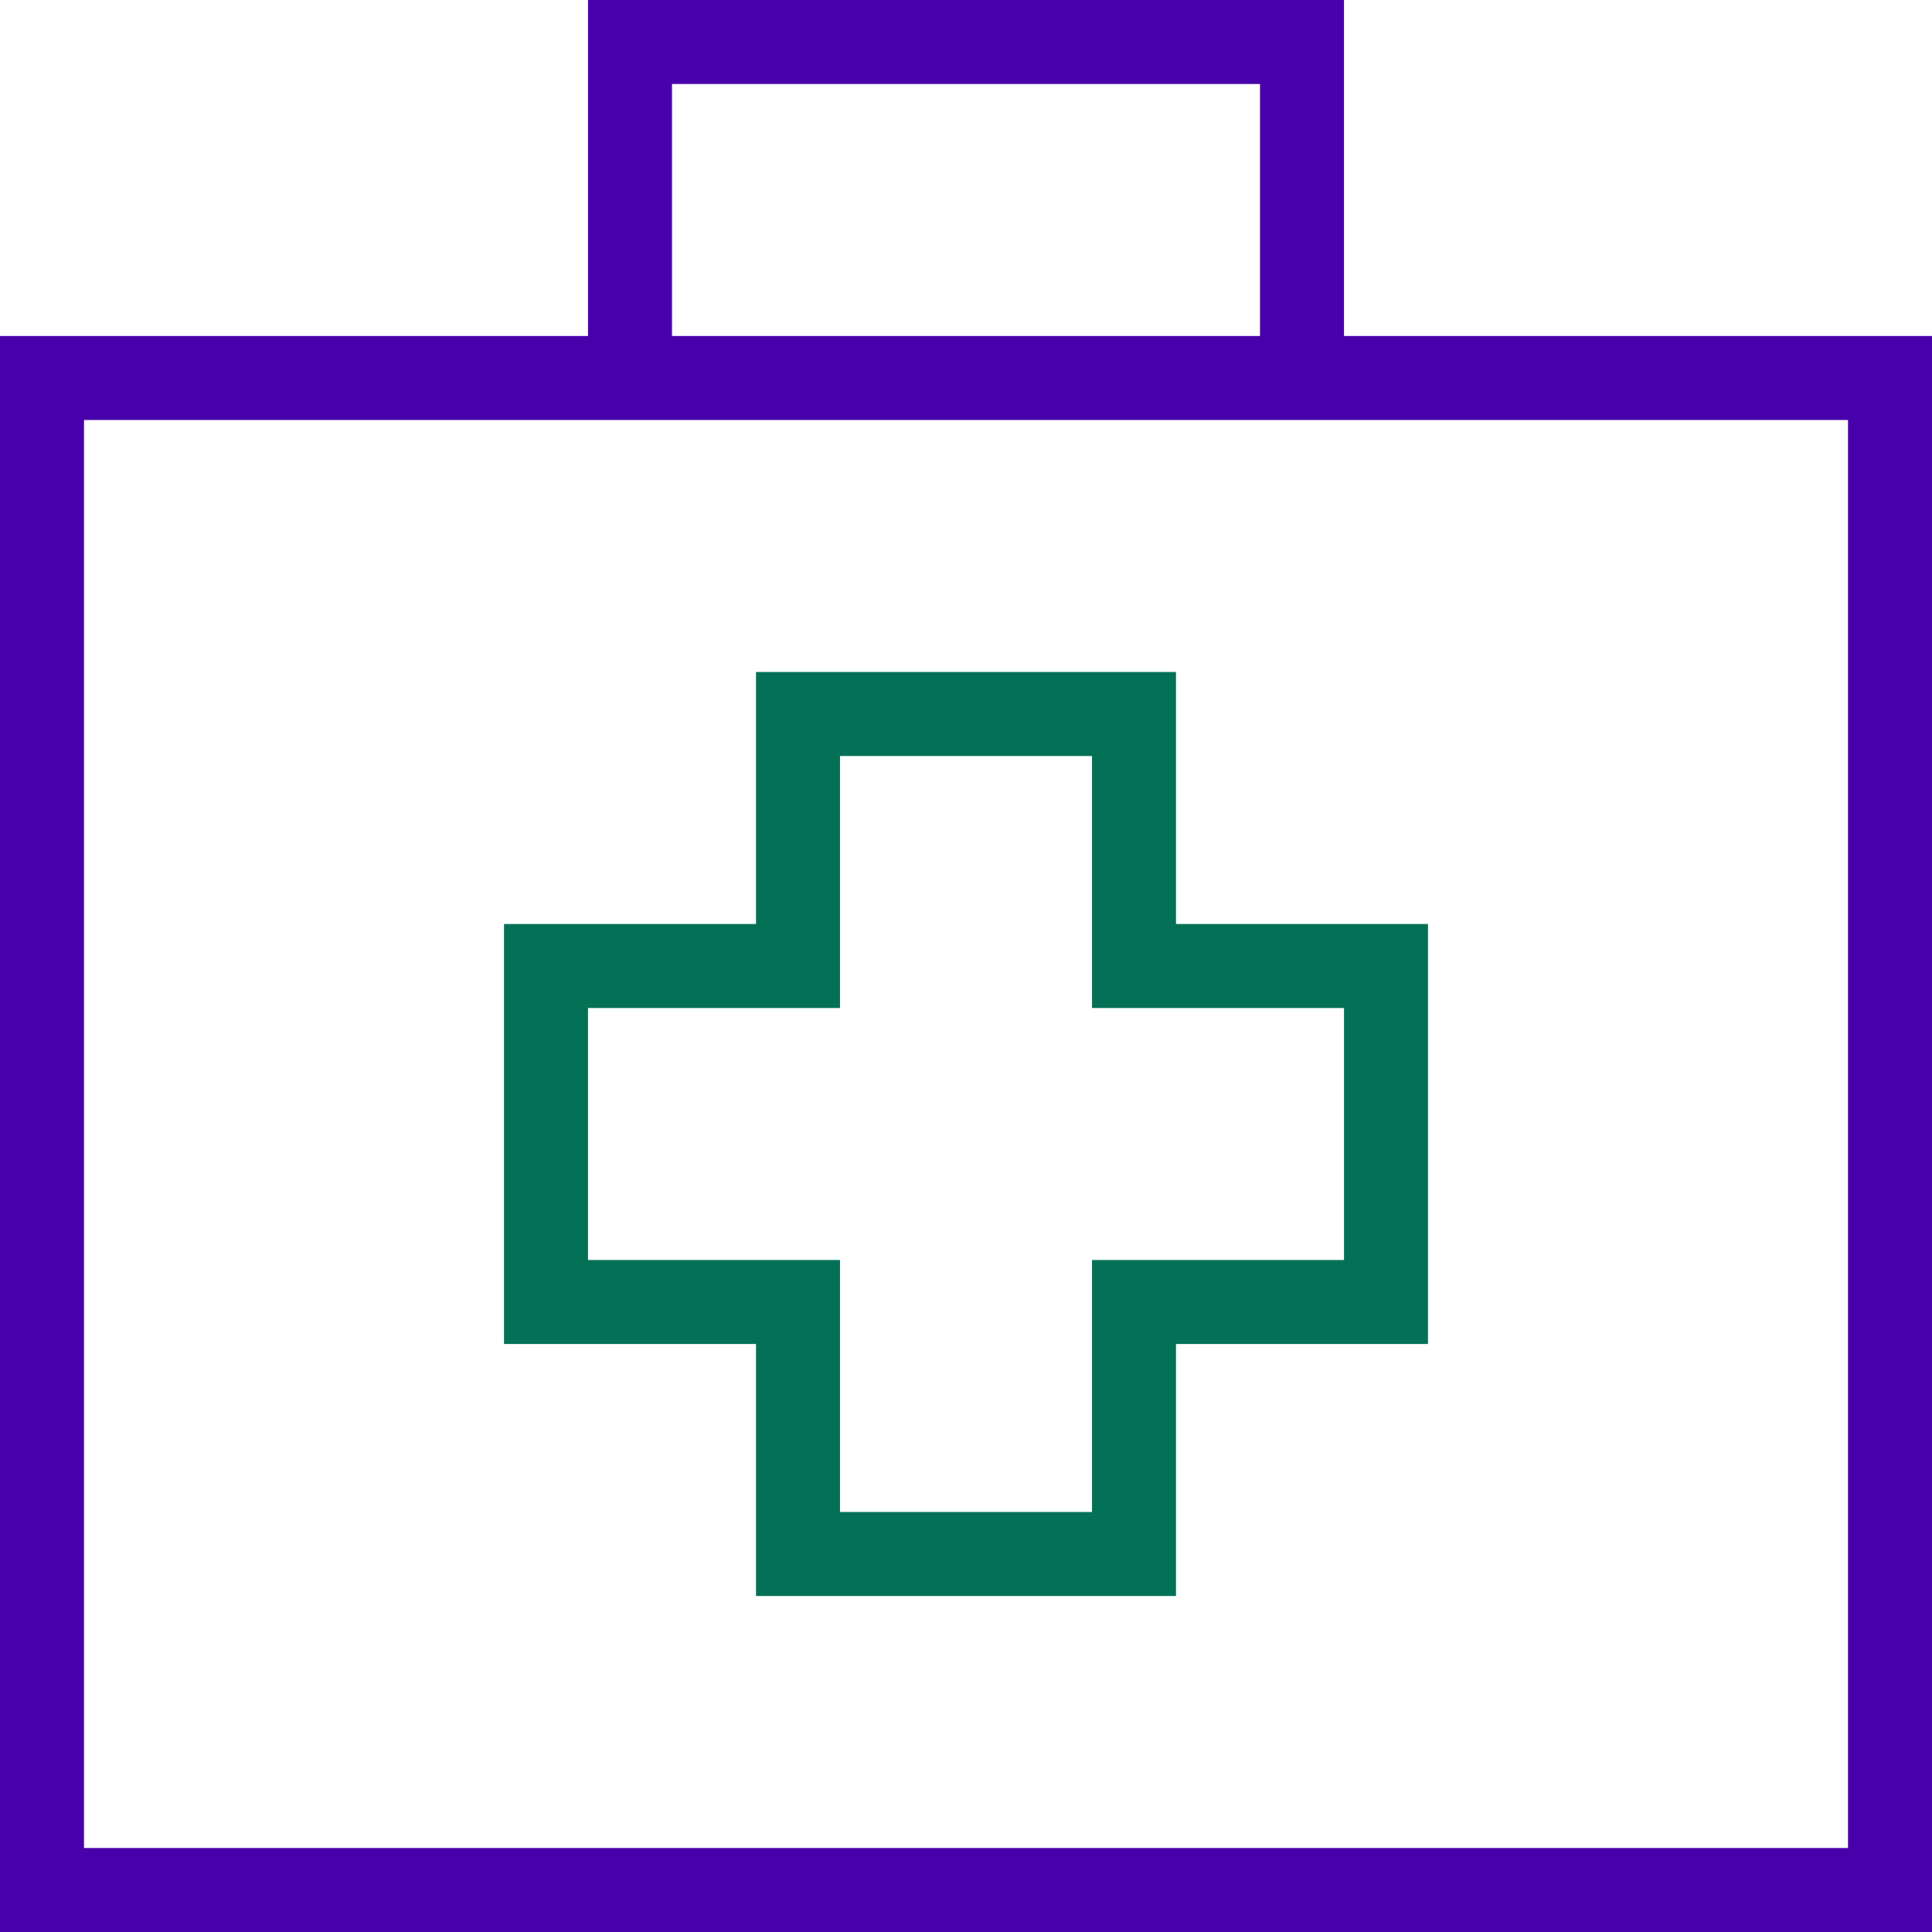 <svg width="46" height="46" viewBox="0 0 46 46" fill="none" xmlns="http://www.w3.org/2000/svg">
<g clip-path="url(#clip0_518_90)">
<path d="M15 9V1H31V9M1 9H45V45H1V9Z" stroke="#4800AB" stroke-width="2" stroke-linecap="square"/>
<path fill-rule="evenodd" clip-rule="evenodd" d="M33 23H27V17H19V23H13V31H19V37H27V31H33V23Z" stroke="#047157" stroke-width="2" stroke-linecap="square"/>
</g>
<defs>
<clipPath id="clip0_518_90">
<rect width="46" height="46" fill="white"/>
</clipPath>
</defs>
</svg>
